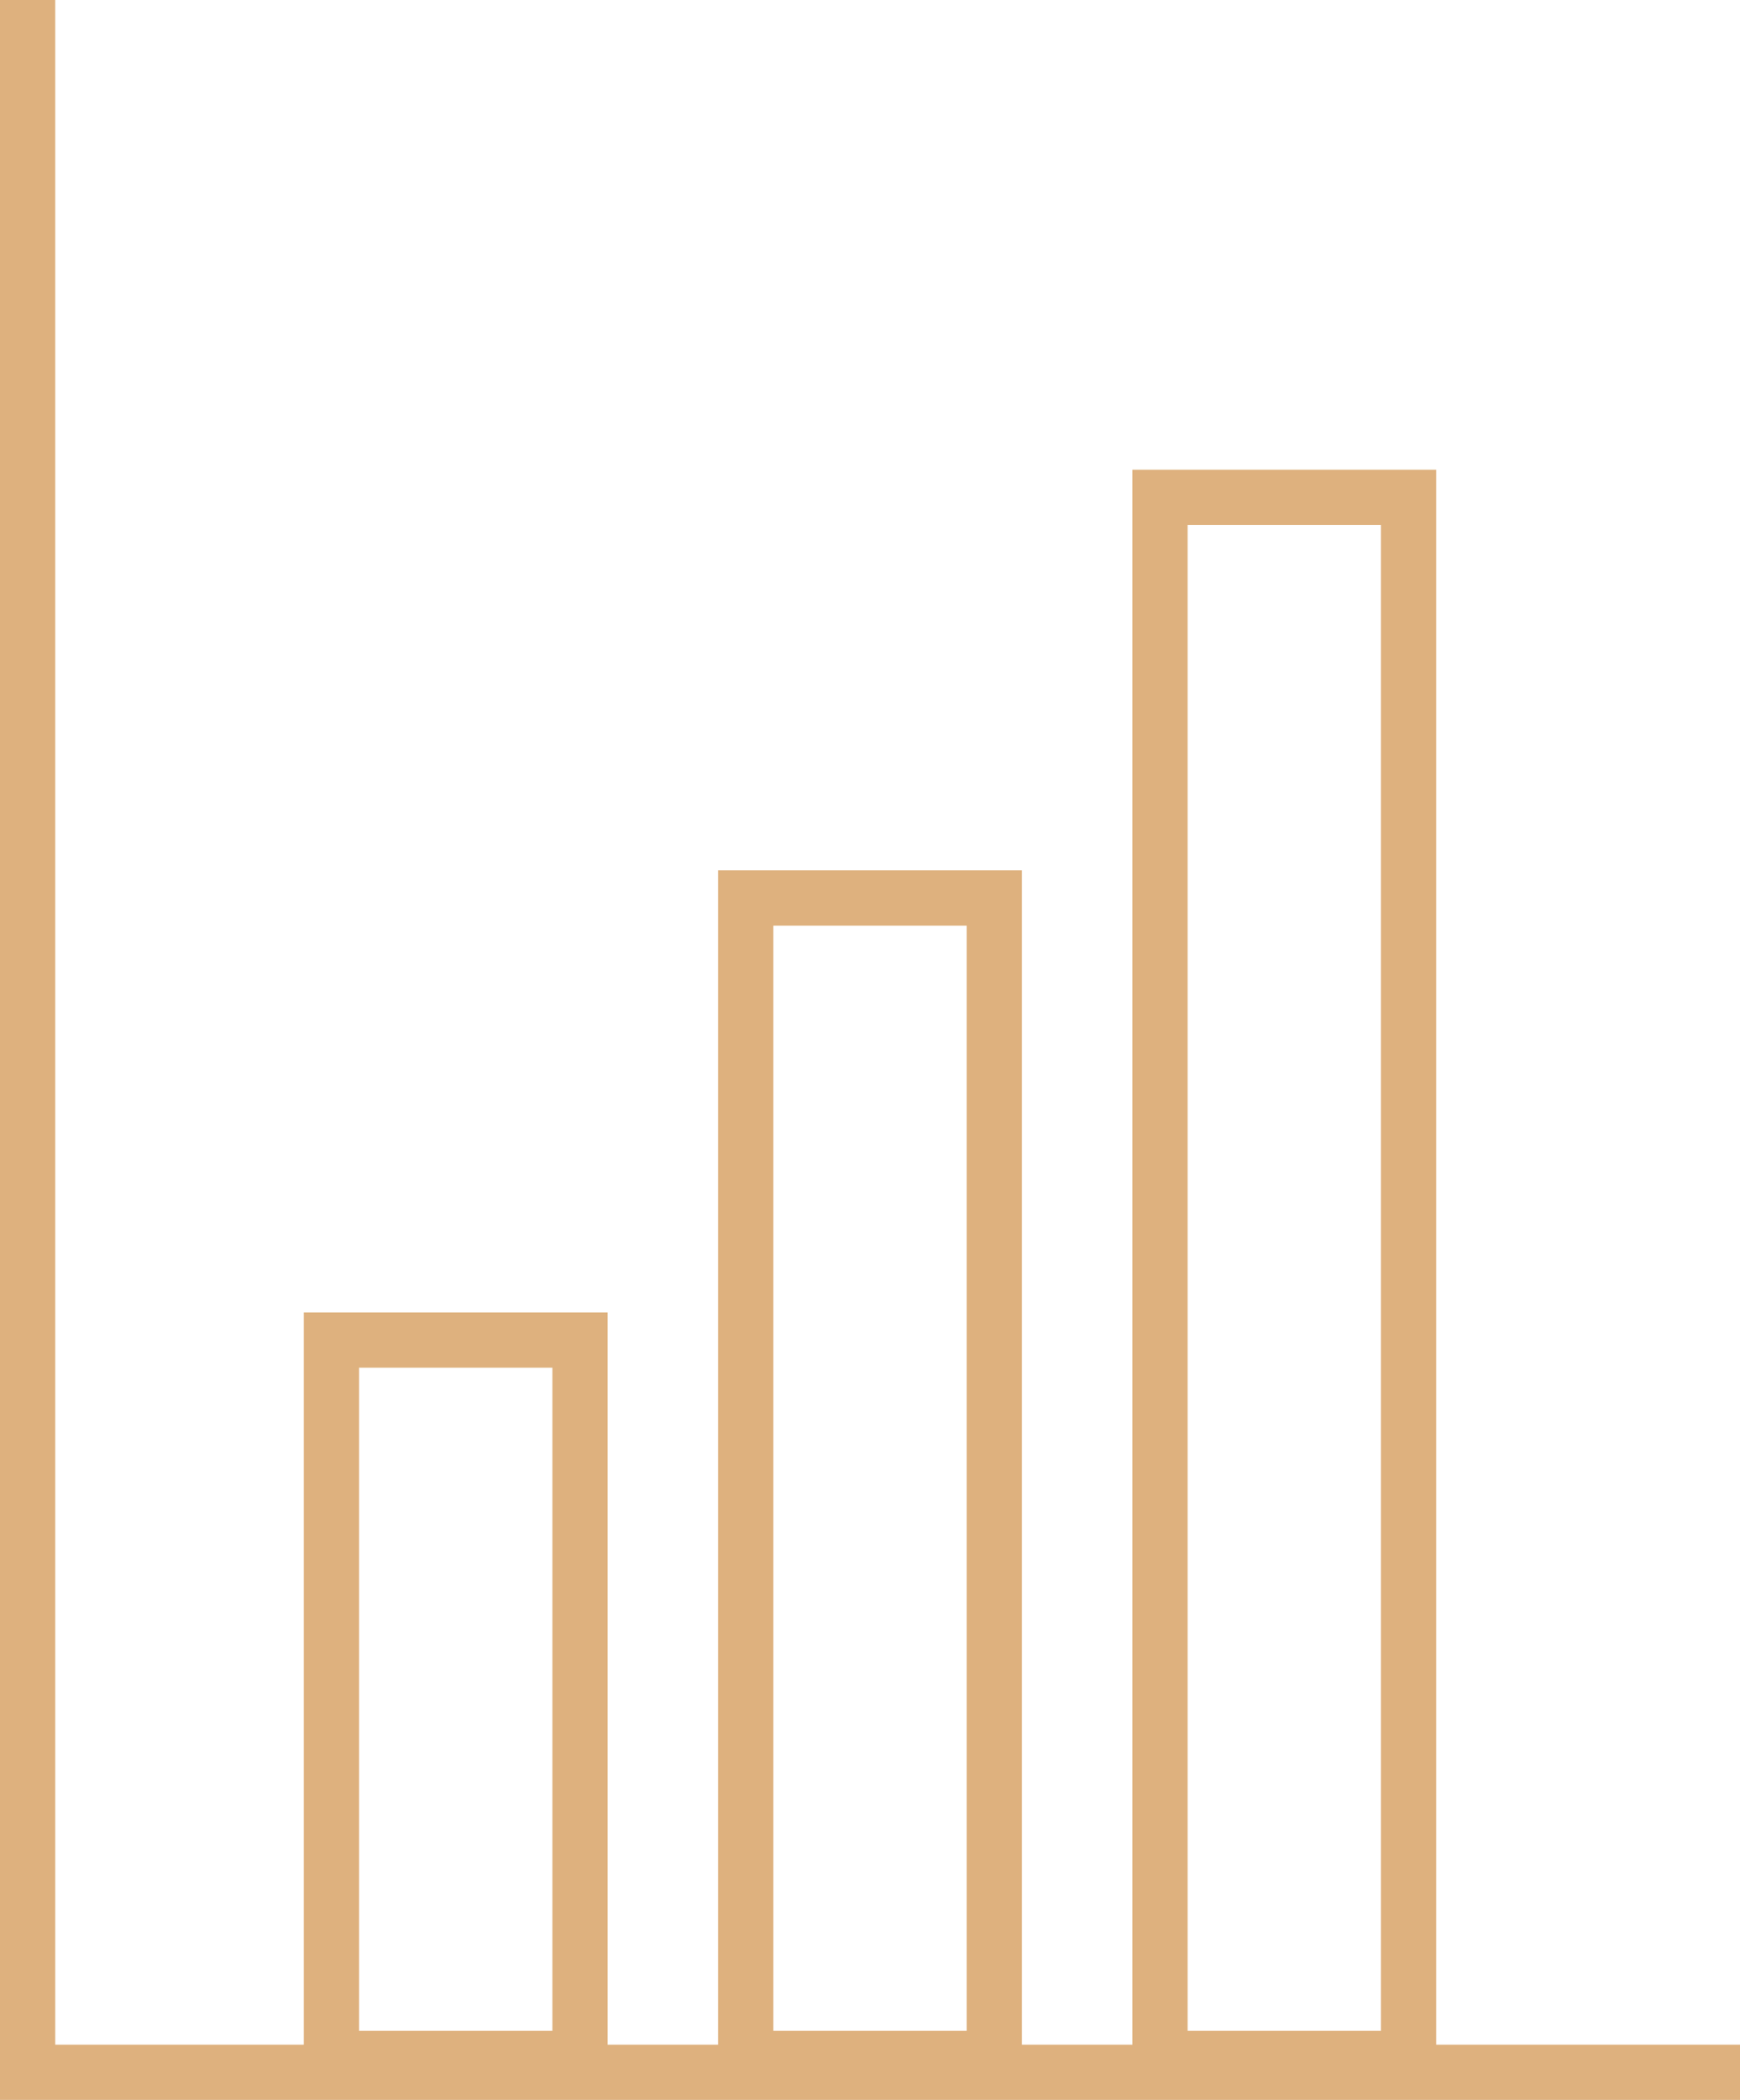 <?xml version="1.0" encoding="UTF-8"?> <svg xmlns="http://www.w3.org/2000/svg" width="63" height="76" viewBox="0 0 63 76" fill="none"> <path d="M1 0V75H63" stroke="#DEB17E" stroke-width="2"></path> <path d="M51 18V74.5H42V18H51Z" stroke="#DEB17E" stroke-width="2"></path> <path d="M36 32.5V74.5H27V32.5H36Z" stroke="#DEB17E" stroke-width="2"></path> <path d="M21 48.5V74.5H12V48.5H21Z" stroke="#DEB17E" stroke-width="2"></path> </svg> 